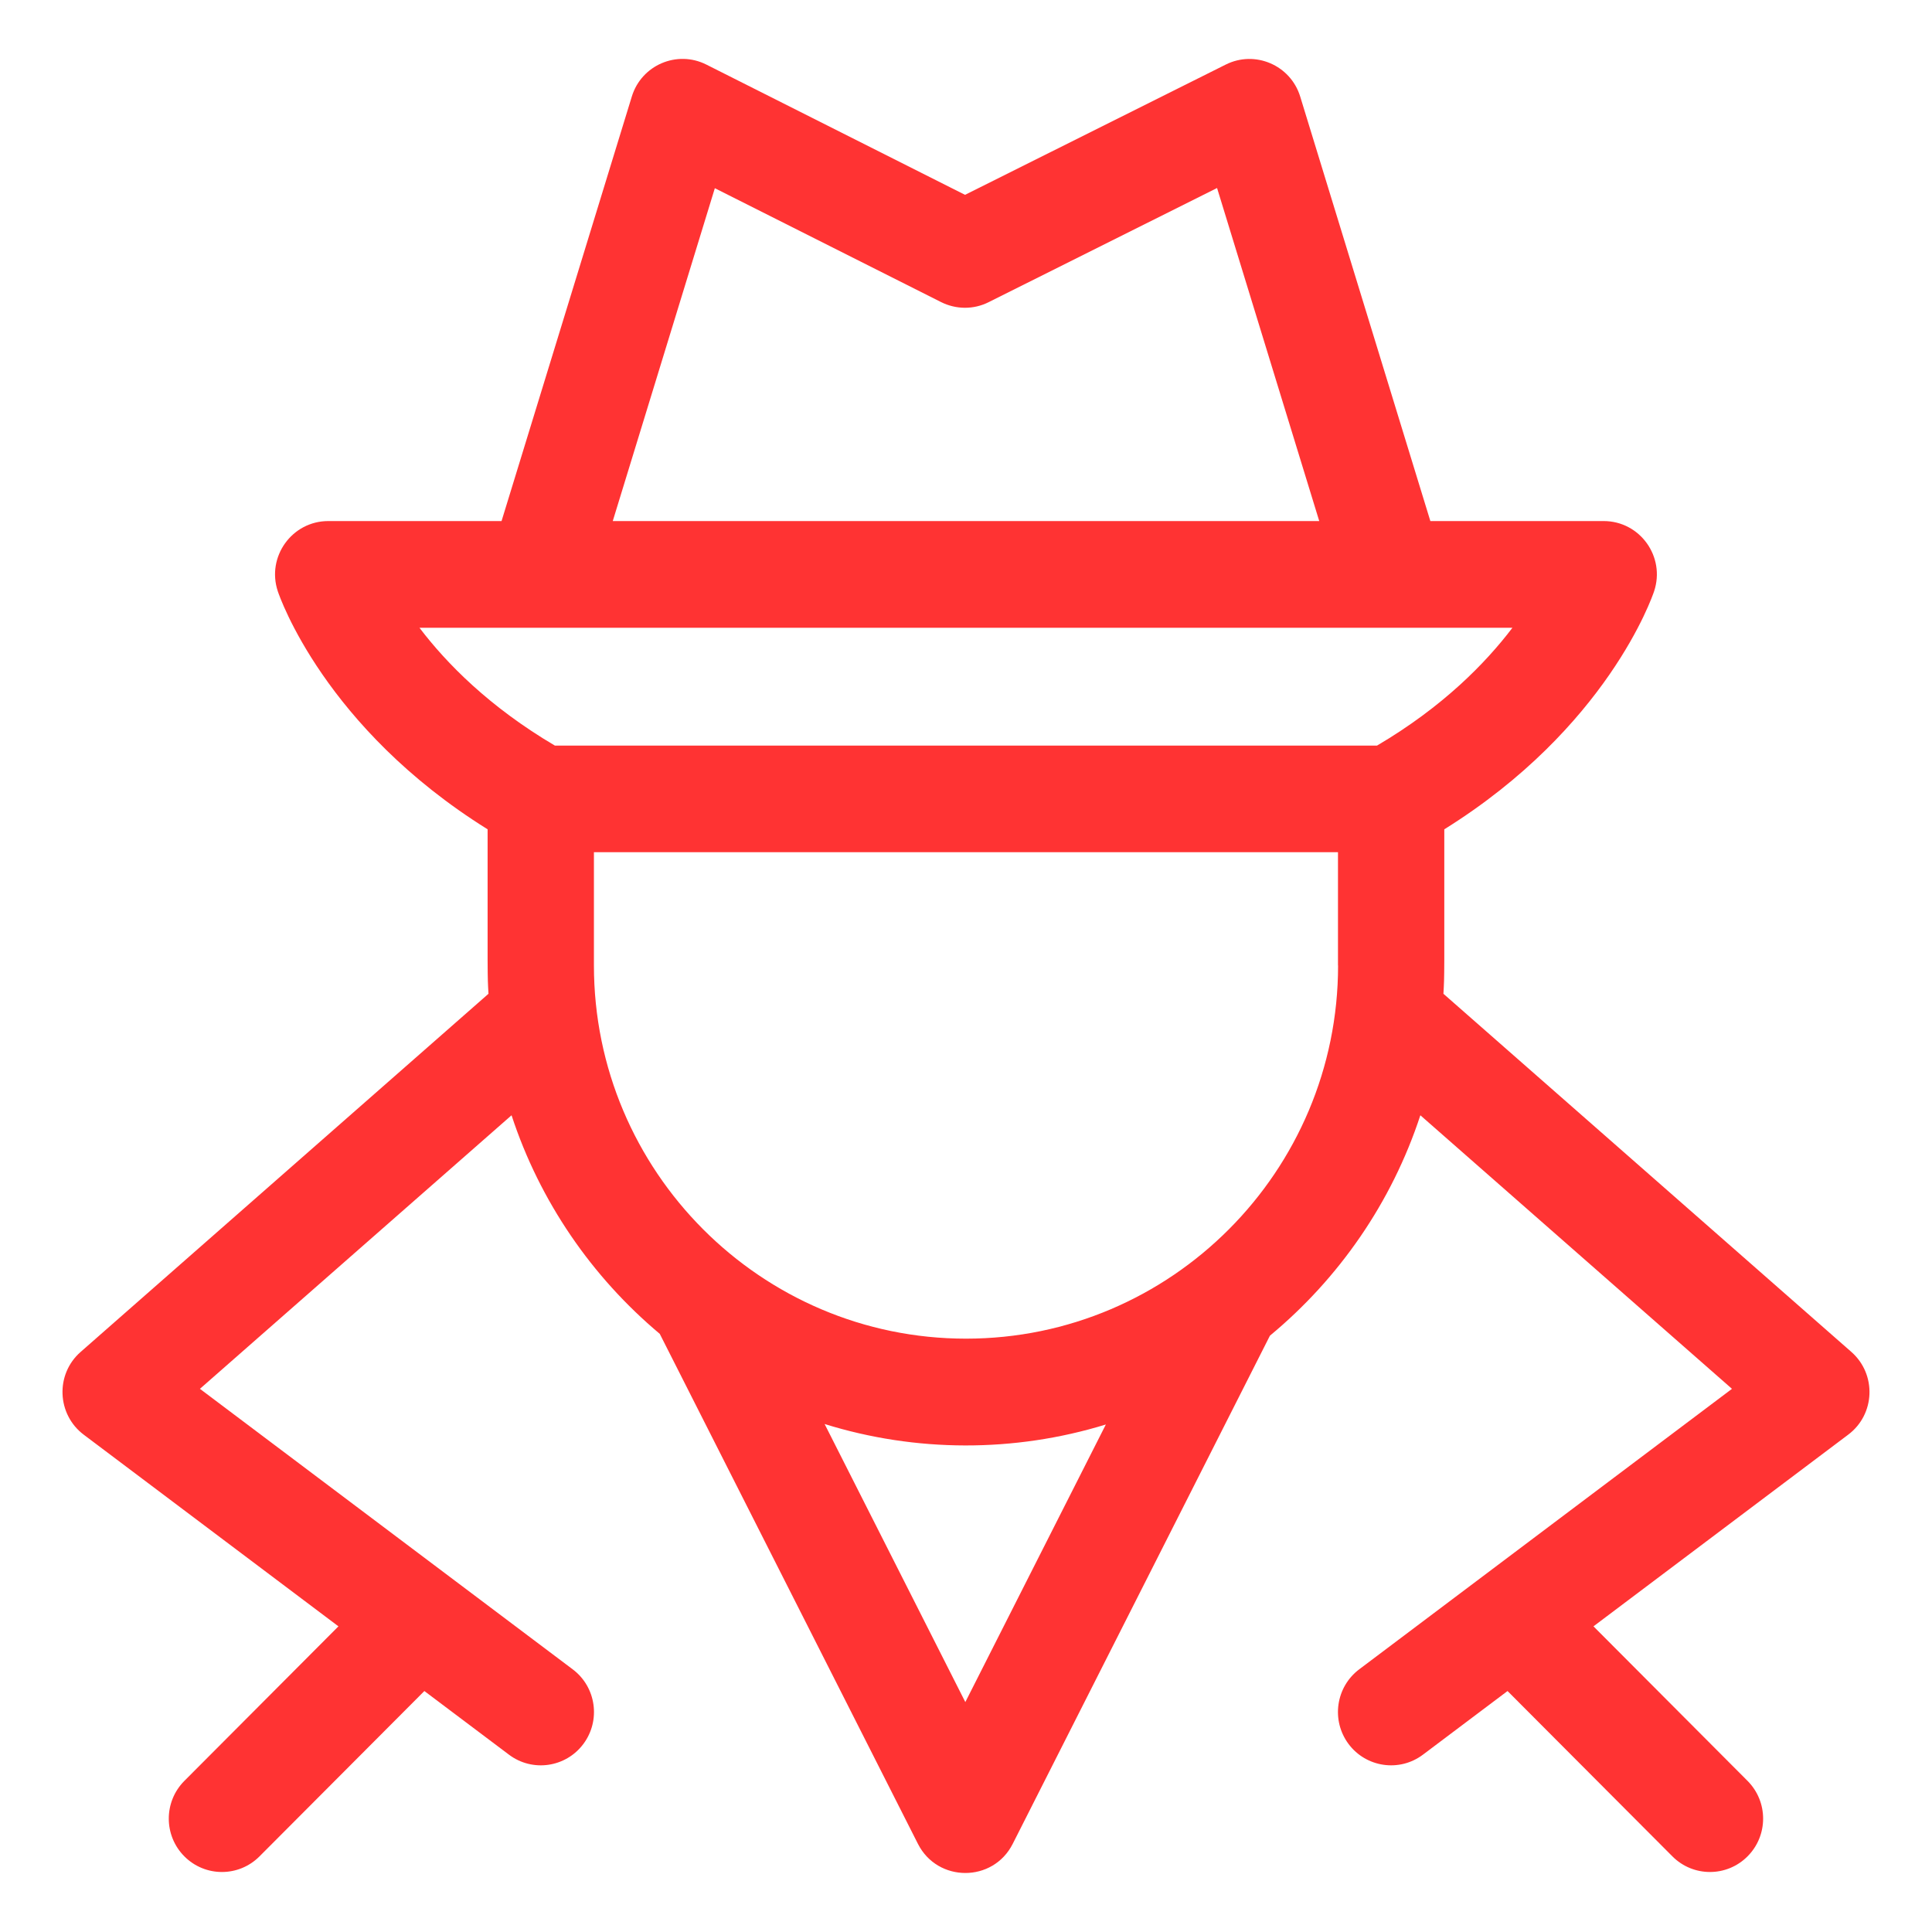 <?xml version="1.0" encoding="utf-8"?>
<!-- Generator: Adobe Illustrator 25.4.1, SVG Export Plug-In . SVG Version: 6.00 Build 0)  -->
<svg version="1.1" id="Capa_1" xmlns="http://www.w3.org/2000/svg" xmlns:xlink="http://www.w3.org/1999/xlink" x="0px" y="0px"
	 viewBox="0 0 201 201" style="enable-background:new 0 0 201 201;" xml:space="preserve">
<style type="text/css">
	.st0{fill:#FAFAFA;}
	.st1{fill:#1A1A1A;}
	.st2{fill:url(#SVGID_1_);}
	.st3{fill:#FFFFFF;}
	.st4{fill:url(#SVGID_00000003064093581559878240000018062687441658699155_);}
	.st5{fill:#CC00FF;}
	.st6{fill:none;stroke:#CC00FF;stroke-width:2;stroke-miterlimit:10;}
	.st7{fill:#33CC33;}
	.st8{fill:#FF3333;}
	.st9{fill:url(#SVGID_00000038395875246659731730000014572518009979327421_);}
	.st10{fill:url(#SVGID_00000168100653233253159910000012346400308942213308_);}
	.st11{fill-rule:evenodd;clip-rule:evenodd;fill:#BEBEBE;}
	.st12{fill:#666666;}
	.st13{fill:#BEBEBE;}
	.st14{fill:#999999;}
	.st15{fill:none;stroke:#FFFFFF;stroke-width:2;stroke-miterlimit:10;}
	.st16{fill:none;stroke:#CC00FF;stroke-miterlimit:10;}
	.st17{fill:none;stroke:#BEBEBE;stroke-miterlimit:10;}
	.st18{fill:none;stroke:#666666;stroke-miterlimit:10;}
	.st19{fill:none;stroke:#FFFFFF;stroke-miterlimit:10;}
	.st20{fill:url(#SVGID_00000163033026154539172180000009189461092398106809_);}
	.st21{fill:url(#SVGID_00000099635851528365370230000003363581420687621794_);}
	.st22{fill:#333333;}
	.st23{fill:url(#SVGID_00000163789755444547986630000002818607435041926815_);}
	.st24{fill:url(#SVGID_00000085934532484145463380000010016805332207768463_);}
	.st25{fill:url(#SVGID_00000073708319670059725330000003715941717225436854_);}
	.st26{fill:none;stroke:#BEBEBE;stroke-width:7;stroke-miterlimit:10;}
	.st27{fill:#CCCCCC;}
	.st28{fill:#383838;}
	.st29{fill:#E3E5E5;}
	.st30{fill:#F1F1F1;}
</style>
<path class="st8" d="M192.61,140.65l-42.44-37.26c0.12-2.04,0.09-1.65,0.09-17.11c16.95-10.56,21.63-24.17,21.83-24.77
	c1.19-3.59-1.47-7.3-5.25-7.3h-18.03l-13.54-44.16c-1-3.27-4.7-4.86-7.75-3.33L100.4,20.27L73.49,6.72
	c-3.06-1.54-6.76,0.05-7.76,3.33L52.18,54.21H34.15c-3.77,0-6.44,3.71-5.25,7.3c0.2,0.6,4.89,14.21,21.83,24.77
	c0,15.51-0.03,15.08,0.09,17.11L8.39,140.65c-2.65,2.32-2.48,6.5,0.32,8.61l26.5,19.94l-16.03,16.08c-2.16,2.17-2.16,5.68,0,7.85
	c2.16,2.17,5.66,2.17,7.82,0l17.15-17.2l8.8,6.62c2.44,1.84,5.91,1.34,7.74-1.11c1.83-2.45,1.34-5.93-1.11-7.77L20.8,144.49
	l32.42-28.46c2.94,8.97,8.36,16.82,15.42,22.74l26.86,53.06c2.04,4.03,7.81,4.05,9.86,0l26.76-52.87
	c7.18-5.95,12.68-13.87,15.65-22.93l32.42,28.46l-38.78,29.18c-2.44,1.84-2.94,5.31-1.11,7.77c1.83,2.45,5.3,2.95,7.74,1.11
	l8.8-6.62l17.15,17.2c2.16,2.17,5.66,2.17,7.82,0c2.16-2.17,2.16-5.68,0-7.85l-16.03-16.08l26.5-19.94
	C195.1,147.15,195.25,142.97,192.61,140.65z M74.37,19.58l23.54,11.85c1.56,0.78,3.39,0.79,4.94,0.01l23.77-11.88l10.63,34.65h-73.5
	L74.37,19.58z M43.64,65.31h113.71c-2.81,3.7-7.26,8.24-14.09,12.26H57.73C50.91,73.55,46.45,69.01,43.64,65.31z M100.43,177.08
	l-14.64-28.93c9.48,2.95,19.73,2.98,29.26,0.05L100.43,177.08z M139.21,100.44c0,21.41-17.36,38.83-38.71,38.83
	c-21.34,0-38.71-17.42-38.71-38.83V88.66h77.41V100.44z"/>
</svg>
